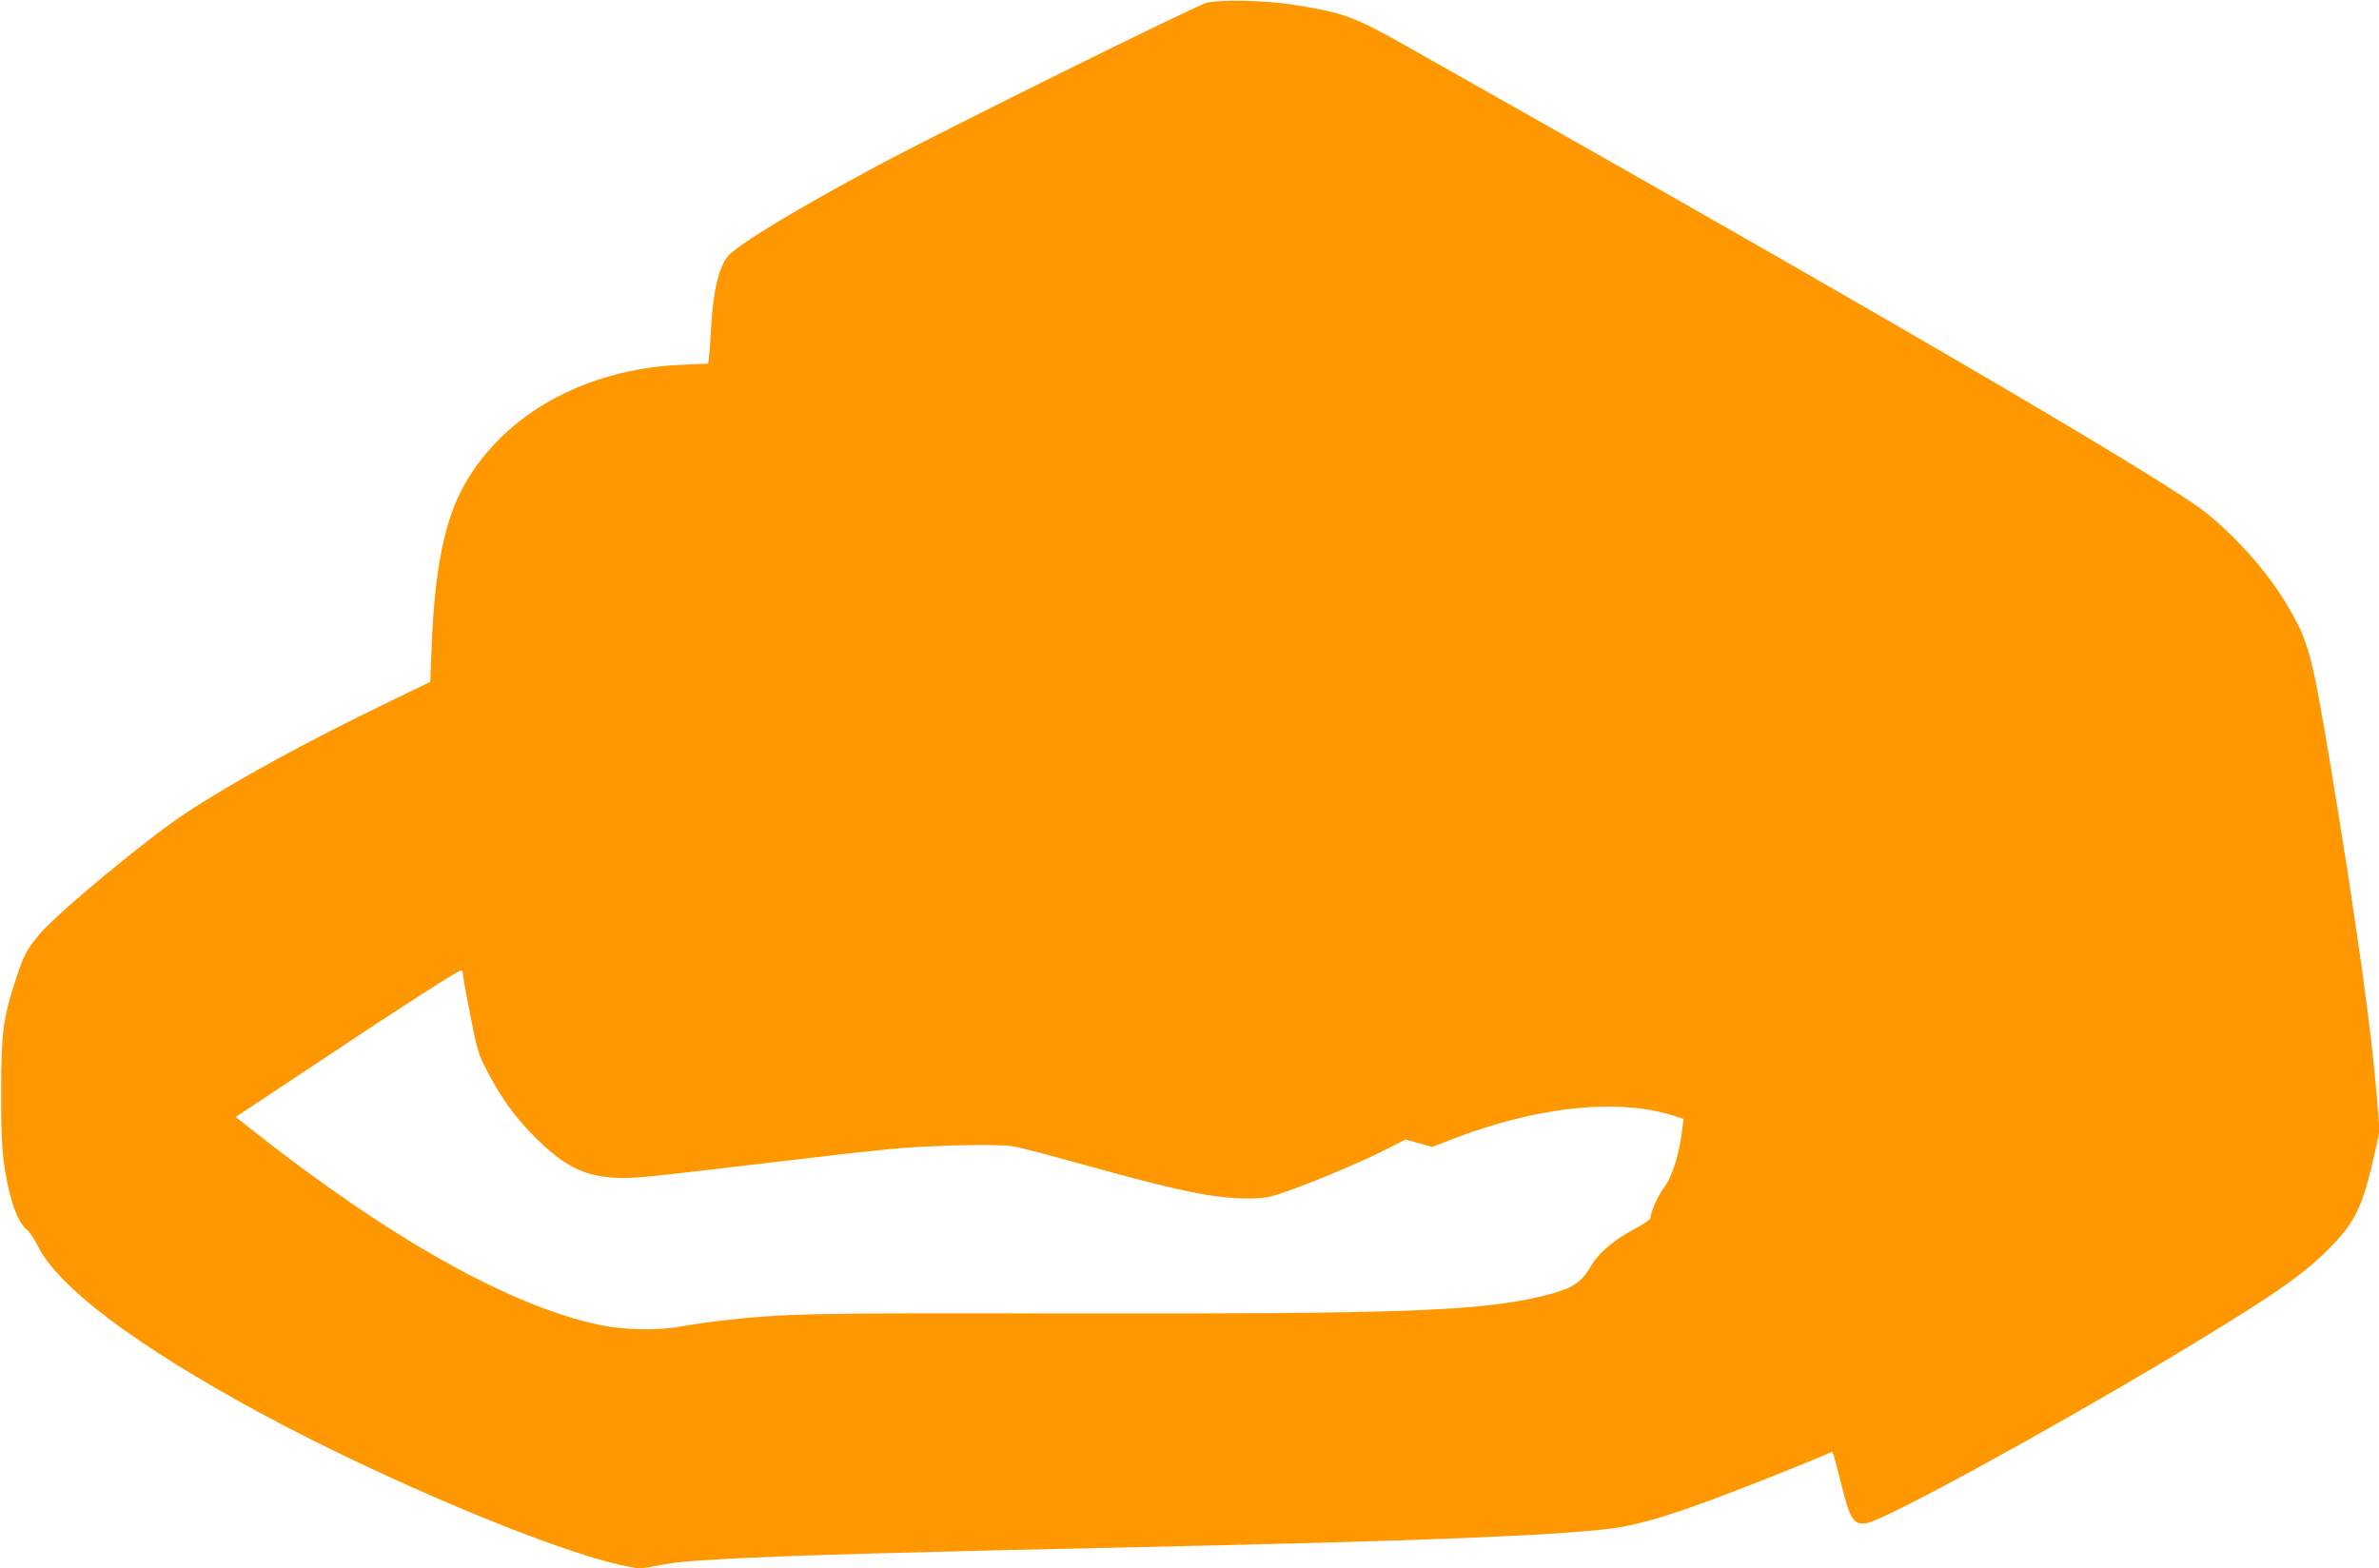 <?xml version="1.0" standalone="no"?>
<!DOCTYPE svg PUBLIC "-//W3C//DTD SVG 20010904//EN"
 "http://www.w3.org/TR/2001/REC-SVG-20010904/DTD/svg10.dtd">
<svg version="1.0" xmlns="http://www.w3.org/2000/svg"
 width="1280pt" height="844pt" viewBox="0 0 1280 844"
 preserveAspectRatio="xMidYMid meet">
<g transform="translate(0,844) scale(0.1,-0.1)"
fill="#ff9800" stroke="none">
<path d="M6495 8426 c-60 -15 -1400 -678 -1780 -881 -429 -230 -736 -416 -796
-481 -51 -57 -84 -196 -94 -404 -3 -63 -8 -129 -11 -146 l-4 -31 -143 -6
c-513 -22 -949 -261 -1166 -642 -109 -190 -163 -456 -179 -887 l-7 -177 -237
-115 c-429 -207 -823 -423 -1078 -591 -213 -141 -693 -539 -790 -655 -69 -84
-84 -113 -129 -252 -64 -199 -75 -281 -75 -593 -1 -282 8 -390 46 -545 24 -99
57 -170 93 -198 14 -11 41 -52 60 -90 110 -220 530 -535 1190 -893 652 -353
1552 -733 1942 -820 101 -22 104 -23 190 -6 111 21 149 25 358 37 329 19 992
38 2255 65 1481 32 2225 61 2532 100 132 17 288 62 550 159 157 58 471 183
590 234 l47 21 10 -32 c6 -18 24 -88 41 -156 45 -180 65 -210 135 -197 104 20
968 492 1650 901 519 312 689 428 830 570 147 146 186 227 251 515 l27 125
-17 210 c-26 321 -110 925 -232 1665 -115 699 -129 753 -252 960 -101 172
-284 377 -448 502 -232 178 -1605 983 -3629 2128 -275 156 -571 323 -658 372
-281 159 -338 180 -612 223 -146 23 -385 28 -460 11z m-4005 -5225 c0 -11 18
-110 40 -222 35 -181 44 -213 85 -291 75 -147 153 -257 260 -364 158 -159 268
-214 440 -222 103 -4 131 -1 915 92 206 25 449 52 540 61 225 22 597 31 682
16 37 -6 196 -48 355 -92 355 -99 533 -143 686 -169 133 -22 274 -26 345 -8
110 27 473 176 640 263 l83 43 73 -20 73 -20 89 35 c466 183 911 231 1215 131
l47 -15 -5 -42 c-16 -145 -56 -273 -103 -332 -28 -35 -70 -131 -70 -160 0 -7
-40 -35 -90 -61 -105 -56 -189 -127 -227 -192 -55 -97 -104 -128 -266 -167
-339 -81 -755 -96 -2562 -93 -1376 3 -1510 0 -1850 -38 -71 -8 -168 -22 -215
-31 -121 -24 -307 -21 -438 6 -485 101 -1133 464 -1880 1054 l-84 66 464 308
c428 285 732 481 751 482 4 1 7 -8 7 -18z"/>
</g>
</svg>
